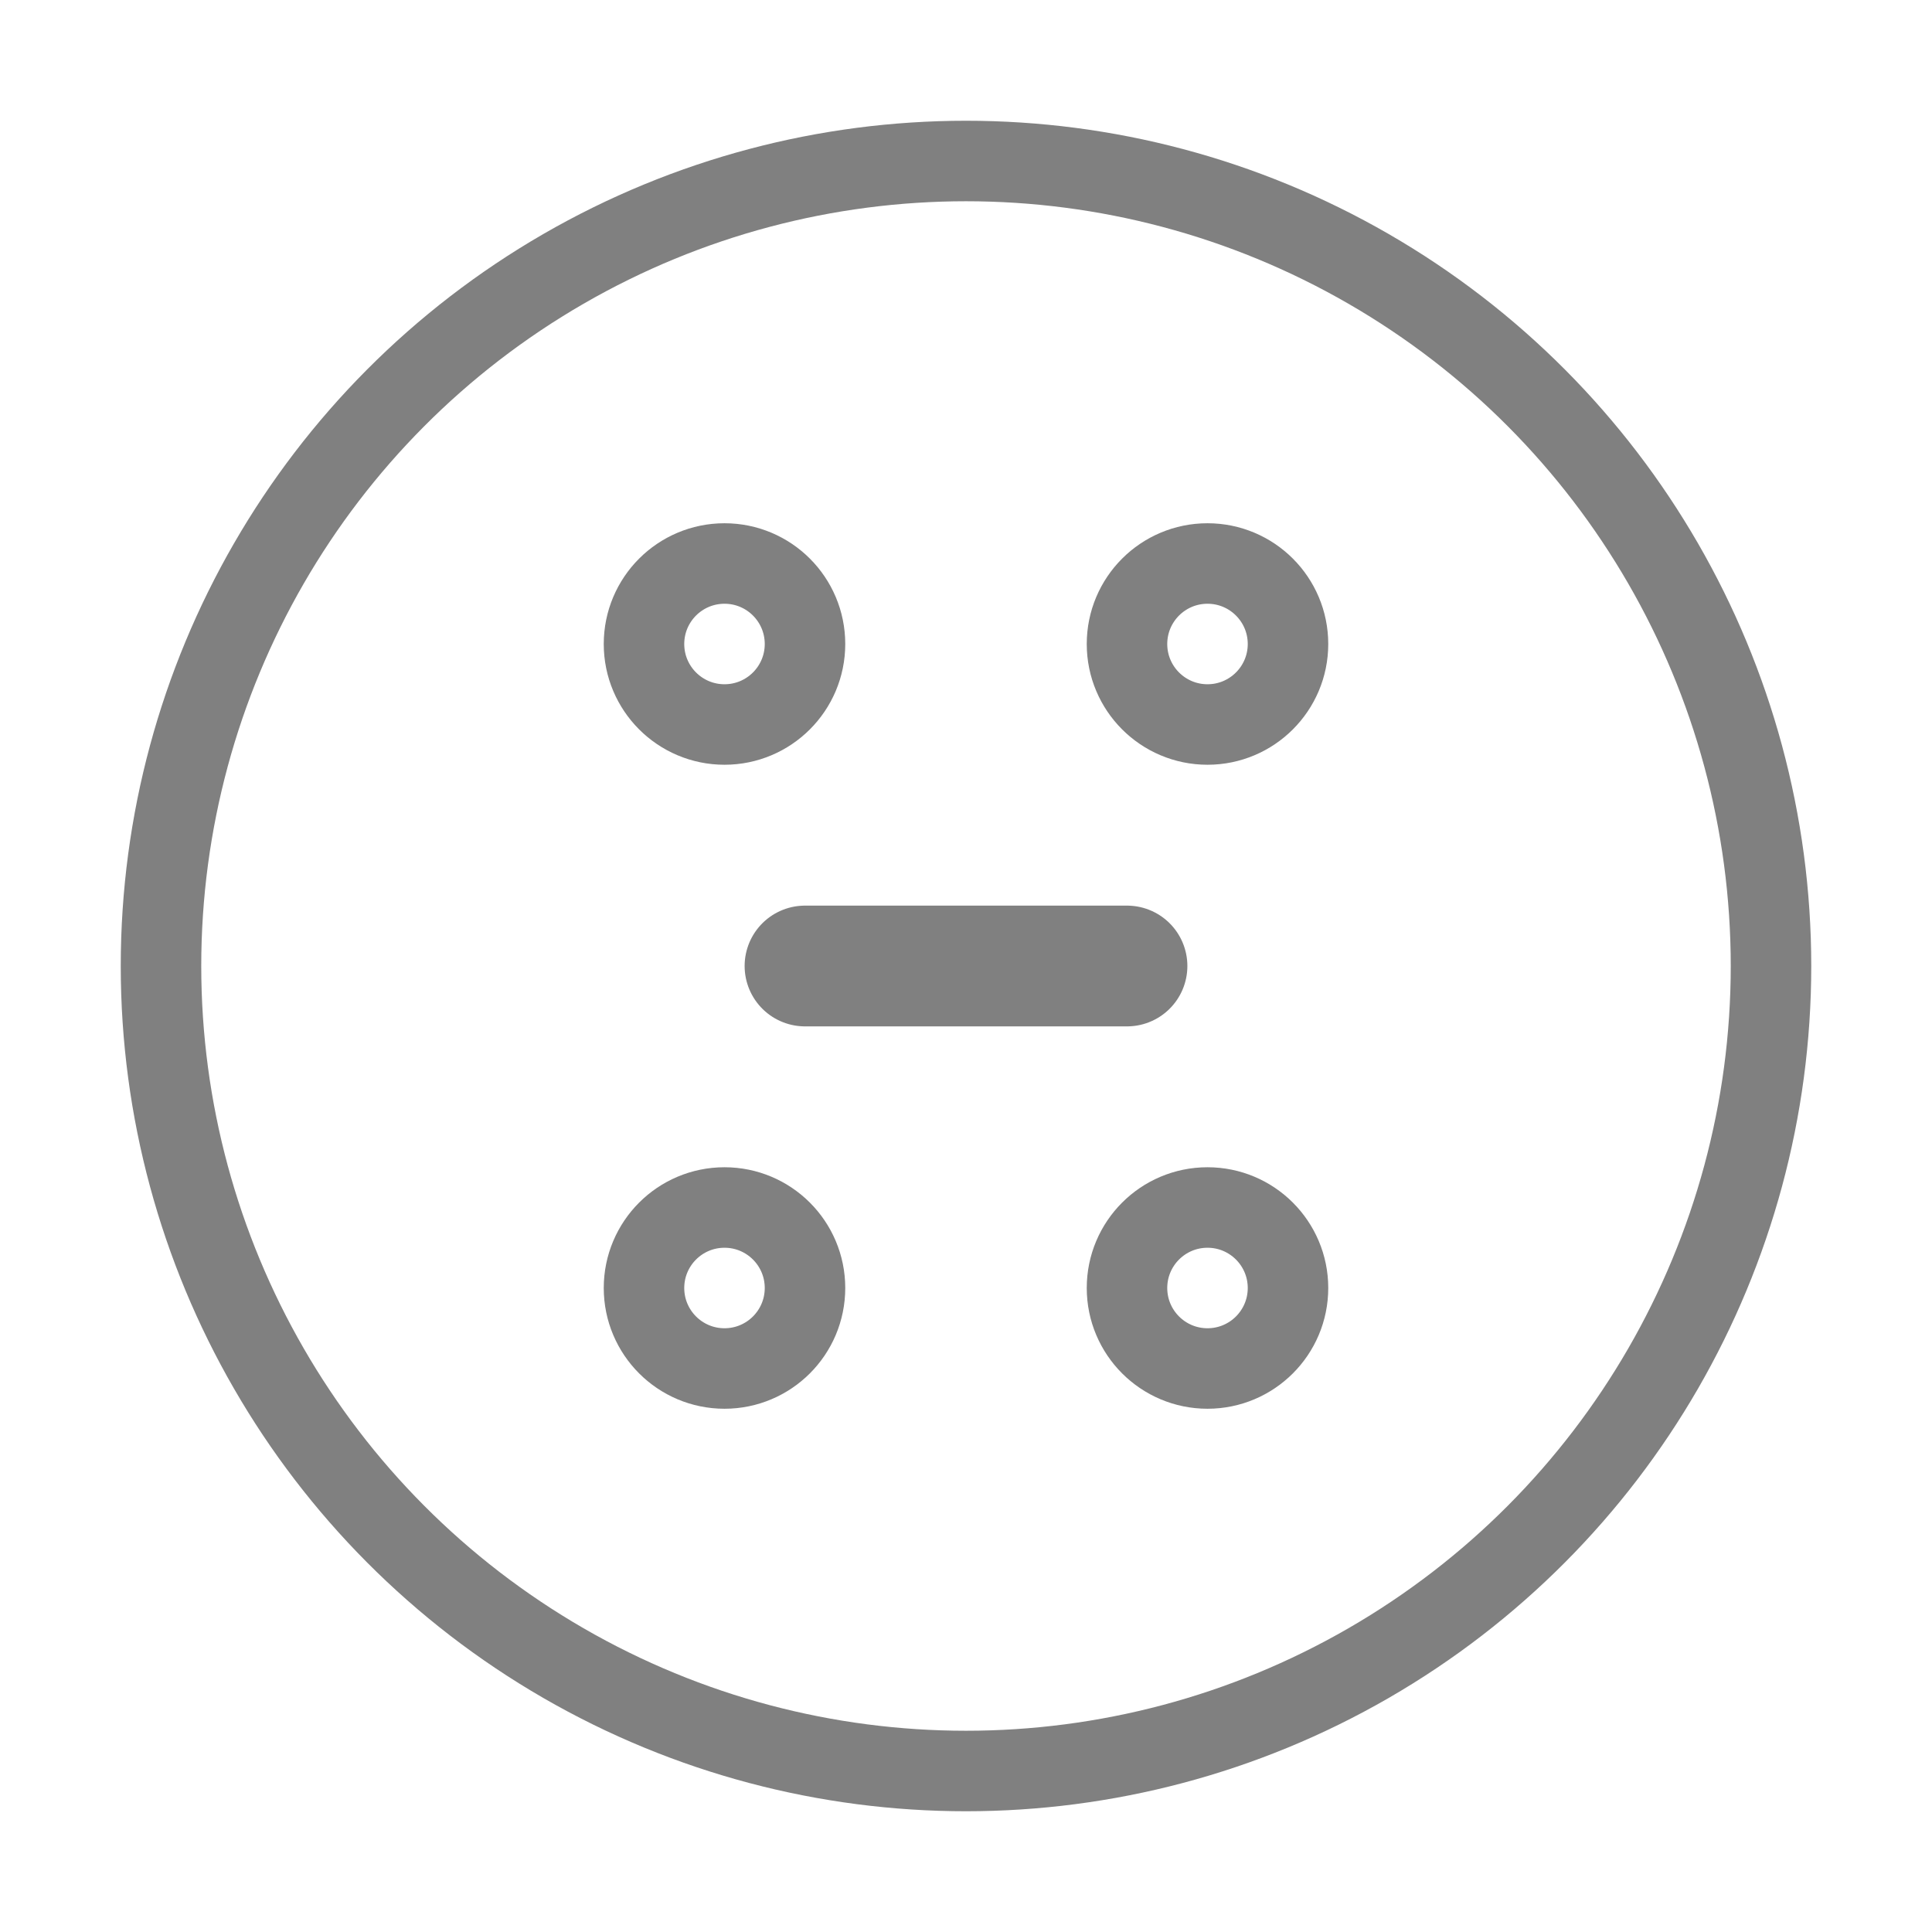<svg viewBox="0 0 48 48" xmlns="http://www.w3.org/2000/svg">
  <circle cx="24" cy="24" r="20" fill="none" stroke="gray" stroke-width="2" stroke-linecap="round" stroke-linejoin="round"/>
  <circle cx="18" cy="16" r="2" fill="none" stroke="gray" stroke-width="2"/>
  <circle cx="30" cy="16" r="2" fill="none" stroke="gray" stroke-width="2"/>
  <circle cx="18" cy="32" r="2" fill="none" stroke="gray" stroke-width="2"/>
  <circle cx="30" cy="32" r="2" fill="none" stroke="gray" stroke-width="2"/>
  <path d="M20 24 L28 24" stroke="gray" stroke-width="3" stroke-linecap="round"/>
</svg>